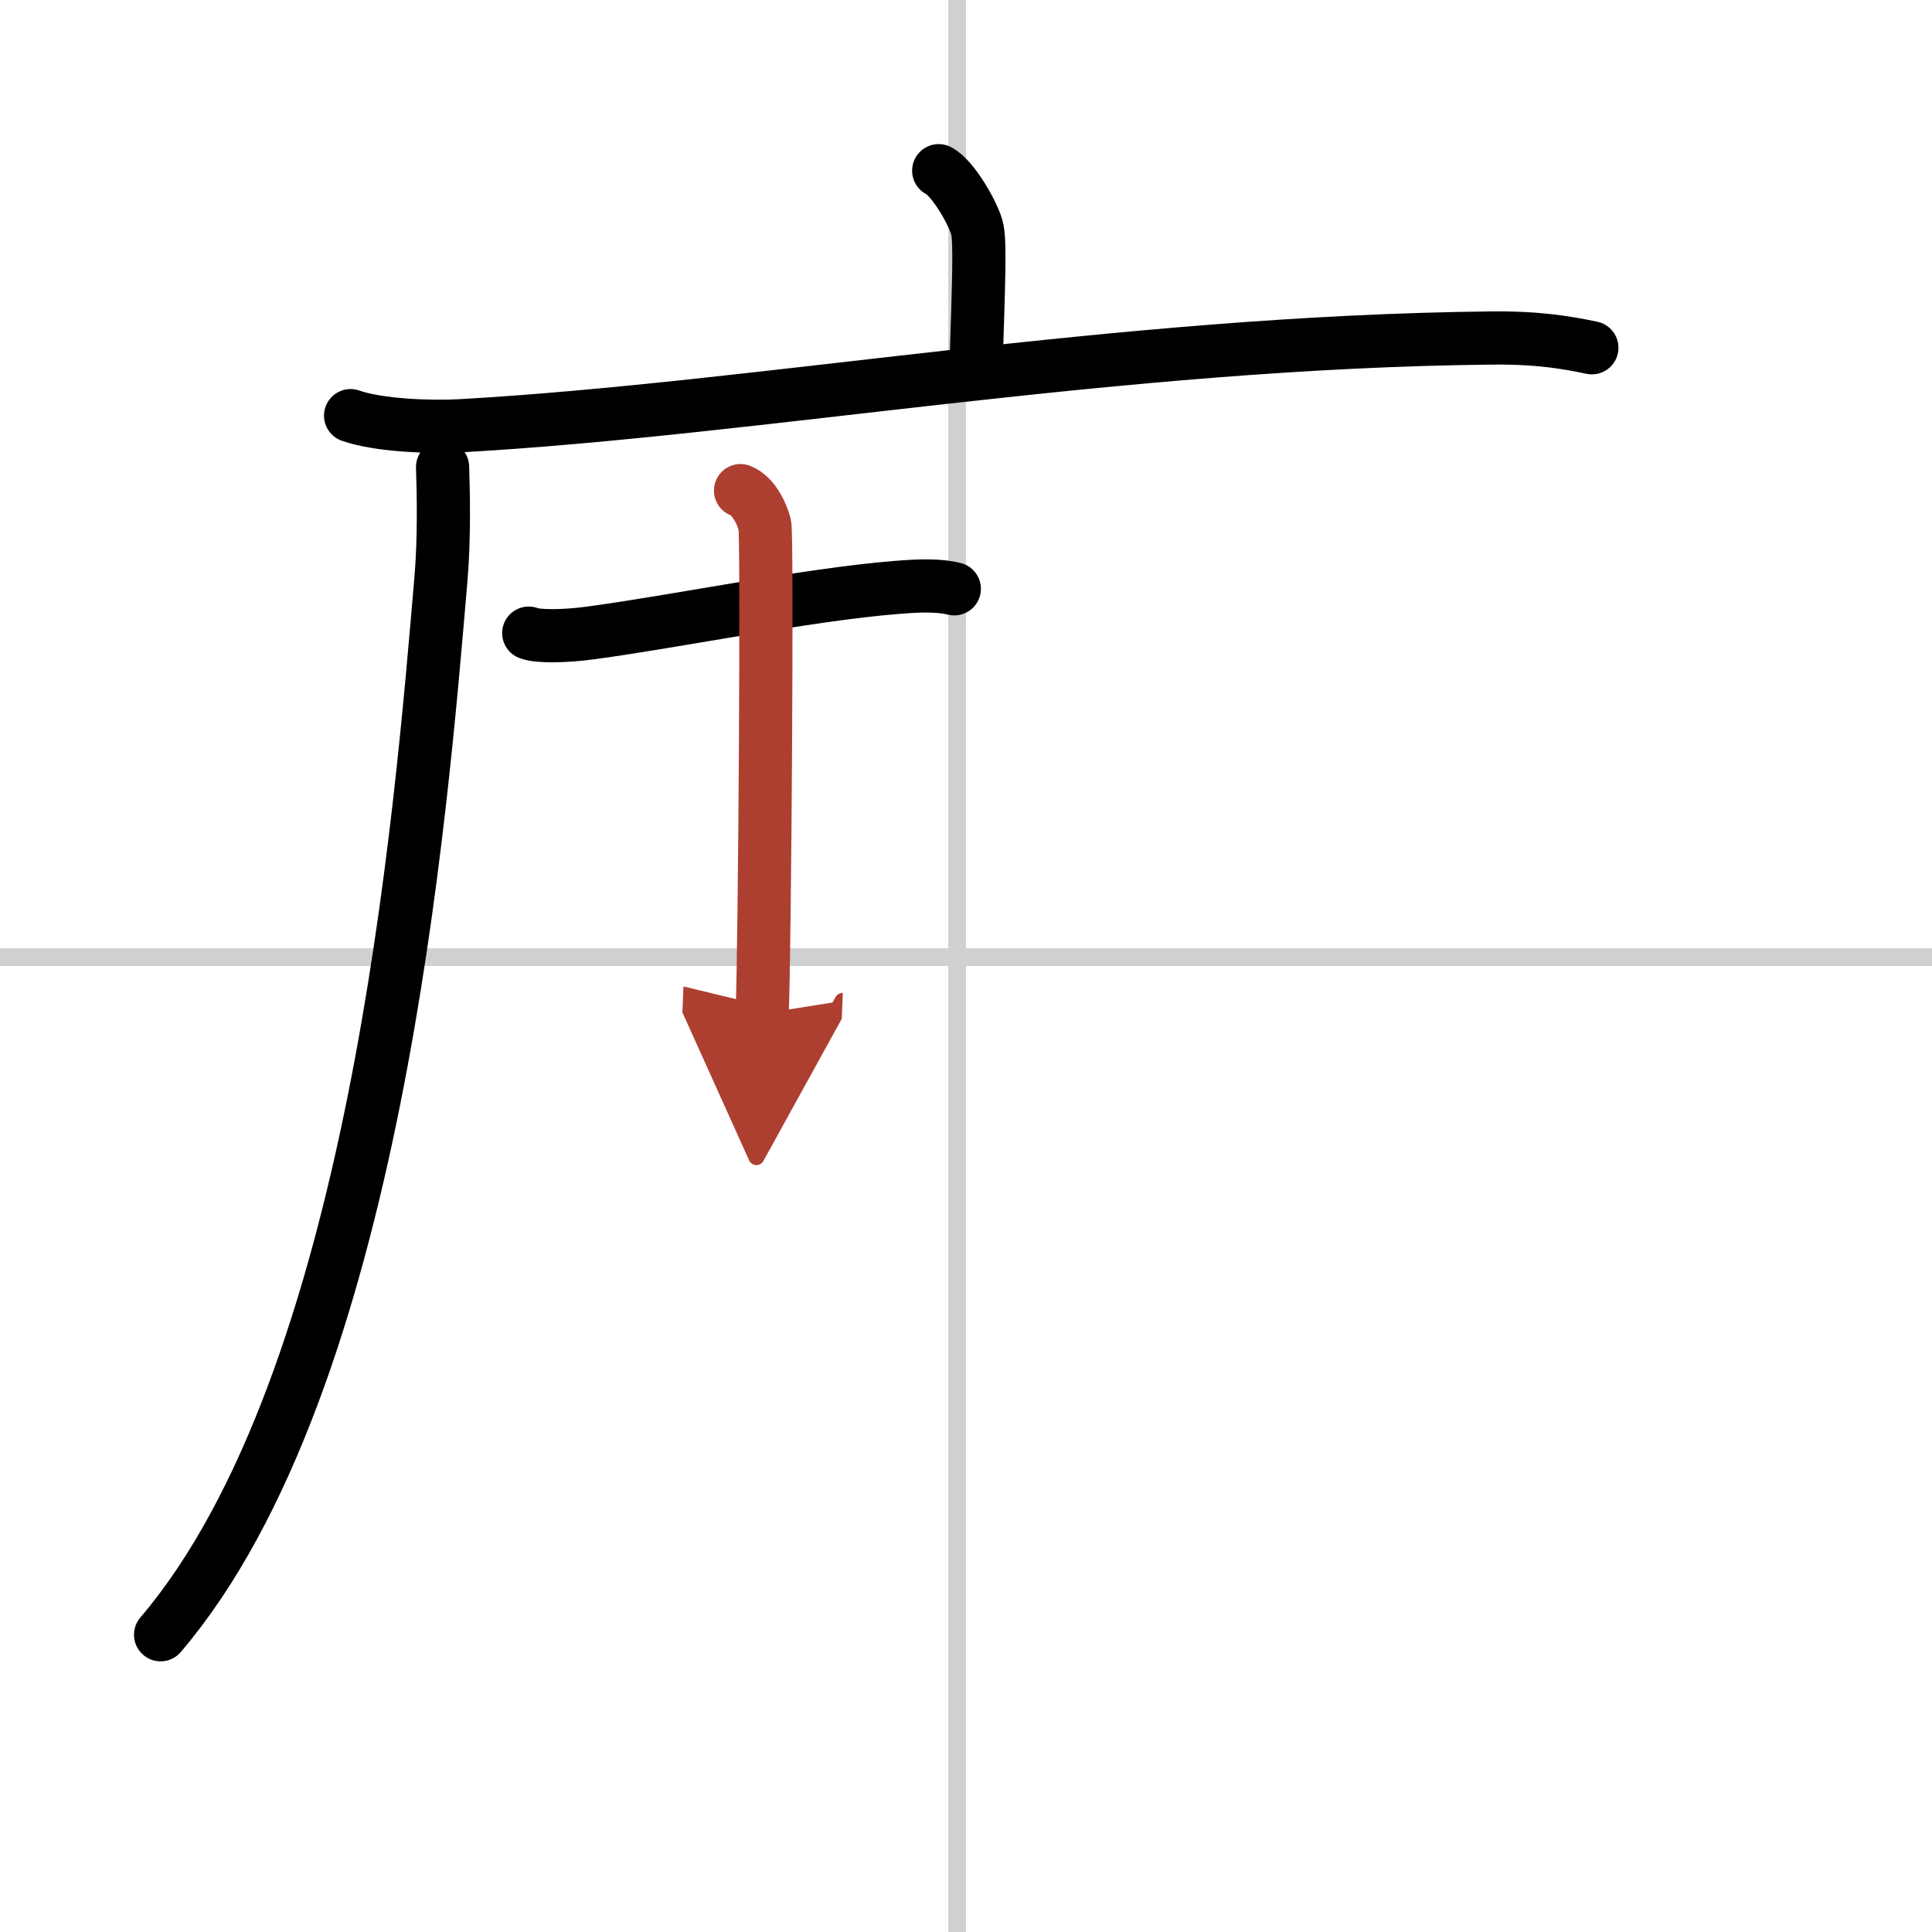 <svg width="400" height="400" viewBox="0 0 109 109" xmlns="http://www.w3.org/2000/svg"><defs><marker id="a" markerWidth="4" orient="auto" refX="1" refY="5" viewBox="0 0 10 10"><polyline points="0 0 10 5 0 10 1 5" fill="#ad3f31" stroke="#ad3f31"/></marker></defs><g fill="none" stroke="#000" stroke-linecap="round" stroke-linejoin="round" stroke-width="3"><rect width="100%" height="100%" fill="#fff" stroke="#fff"/><line x1="54" x2="54" y2="109" stroke="#d0d0d0" stroke-width="1"/><line x2="109" y1="54" y2="54" stroke="#d0d0d0" stroke-width="1"/><path d="m52.96 9.63c0.81 0.4 2.02 2.52 2.18 3.32 0.16 0.81 0.08 2.87-0.08 7.9"/><path d="m19.78 23.45c1.62 0.57 4.58 0.66 6.2 0.57 16.83-0.95 37.07-4.73 58.17-4.95 2.7-0.03 4.31 0.27 5.66 0.55"/><path d="m24.97 26.35c0.05 1.56 0.1 4.03-0.09 6.28-1.13 13.24-3.67 45.34-15.82 59.6"/><path d="m29.83 35.72c0.51 0.21 2.05 0.18 3.41 0 4.77-0.63 12.24-2.17 17.36-2.58 1.36-0.11 2.38-0.13 3.24 0.08"/><path d="m41.78 27.68c0.76 0.3 1.22 1.34 1.37 1.94s0 23.83-0.15 27.57" marker-end="url(#a)" stroke="#ad3f31"/></g></svg>
